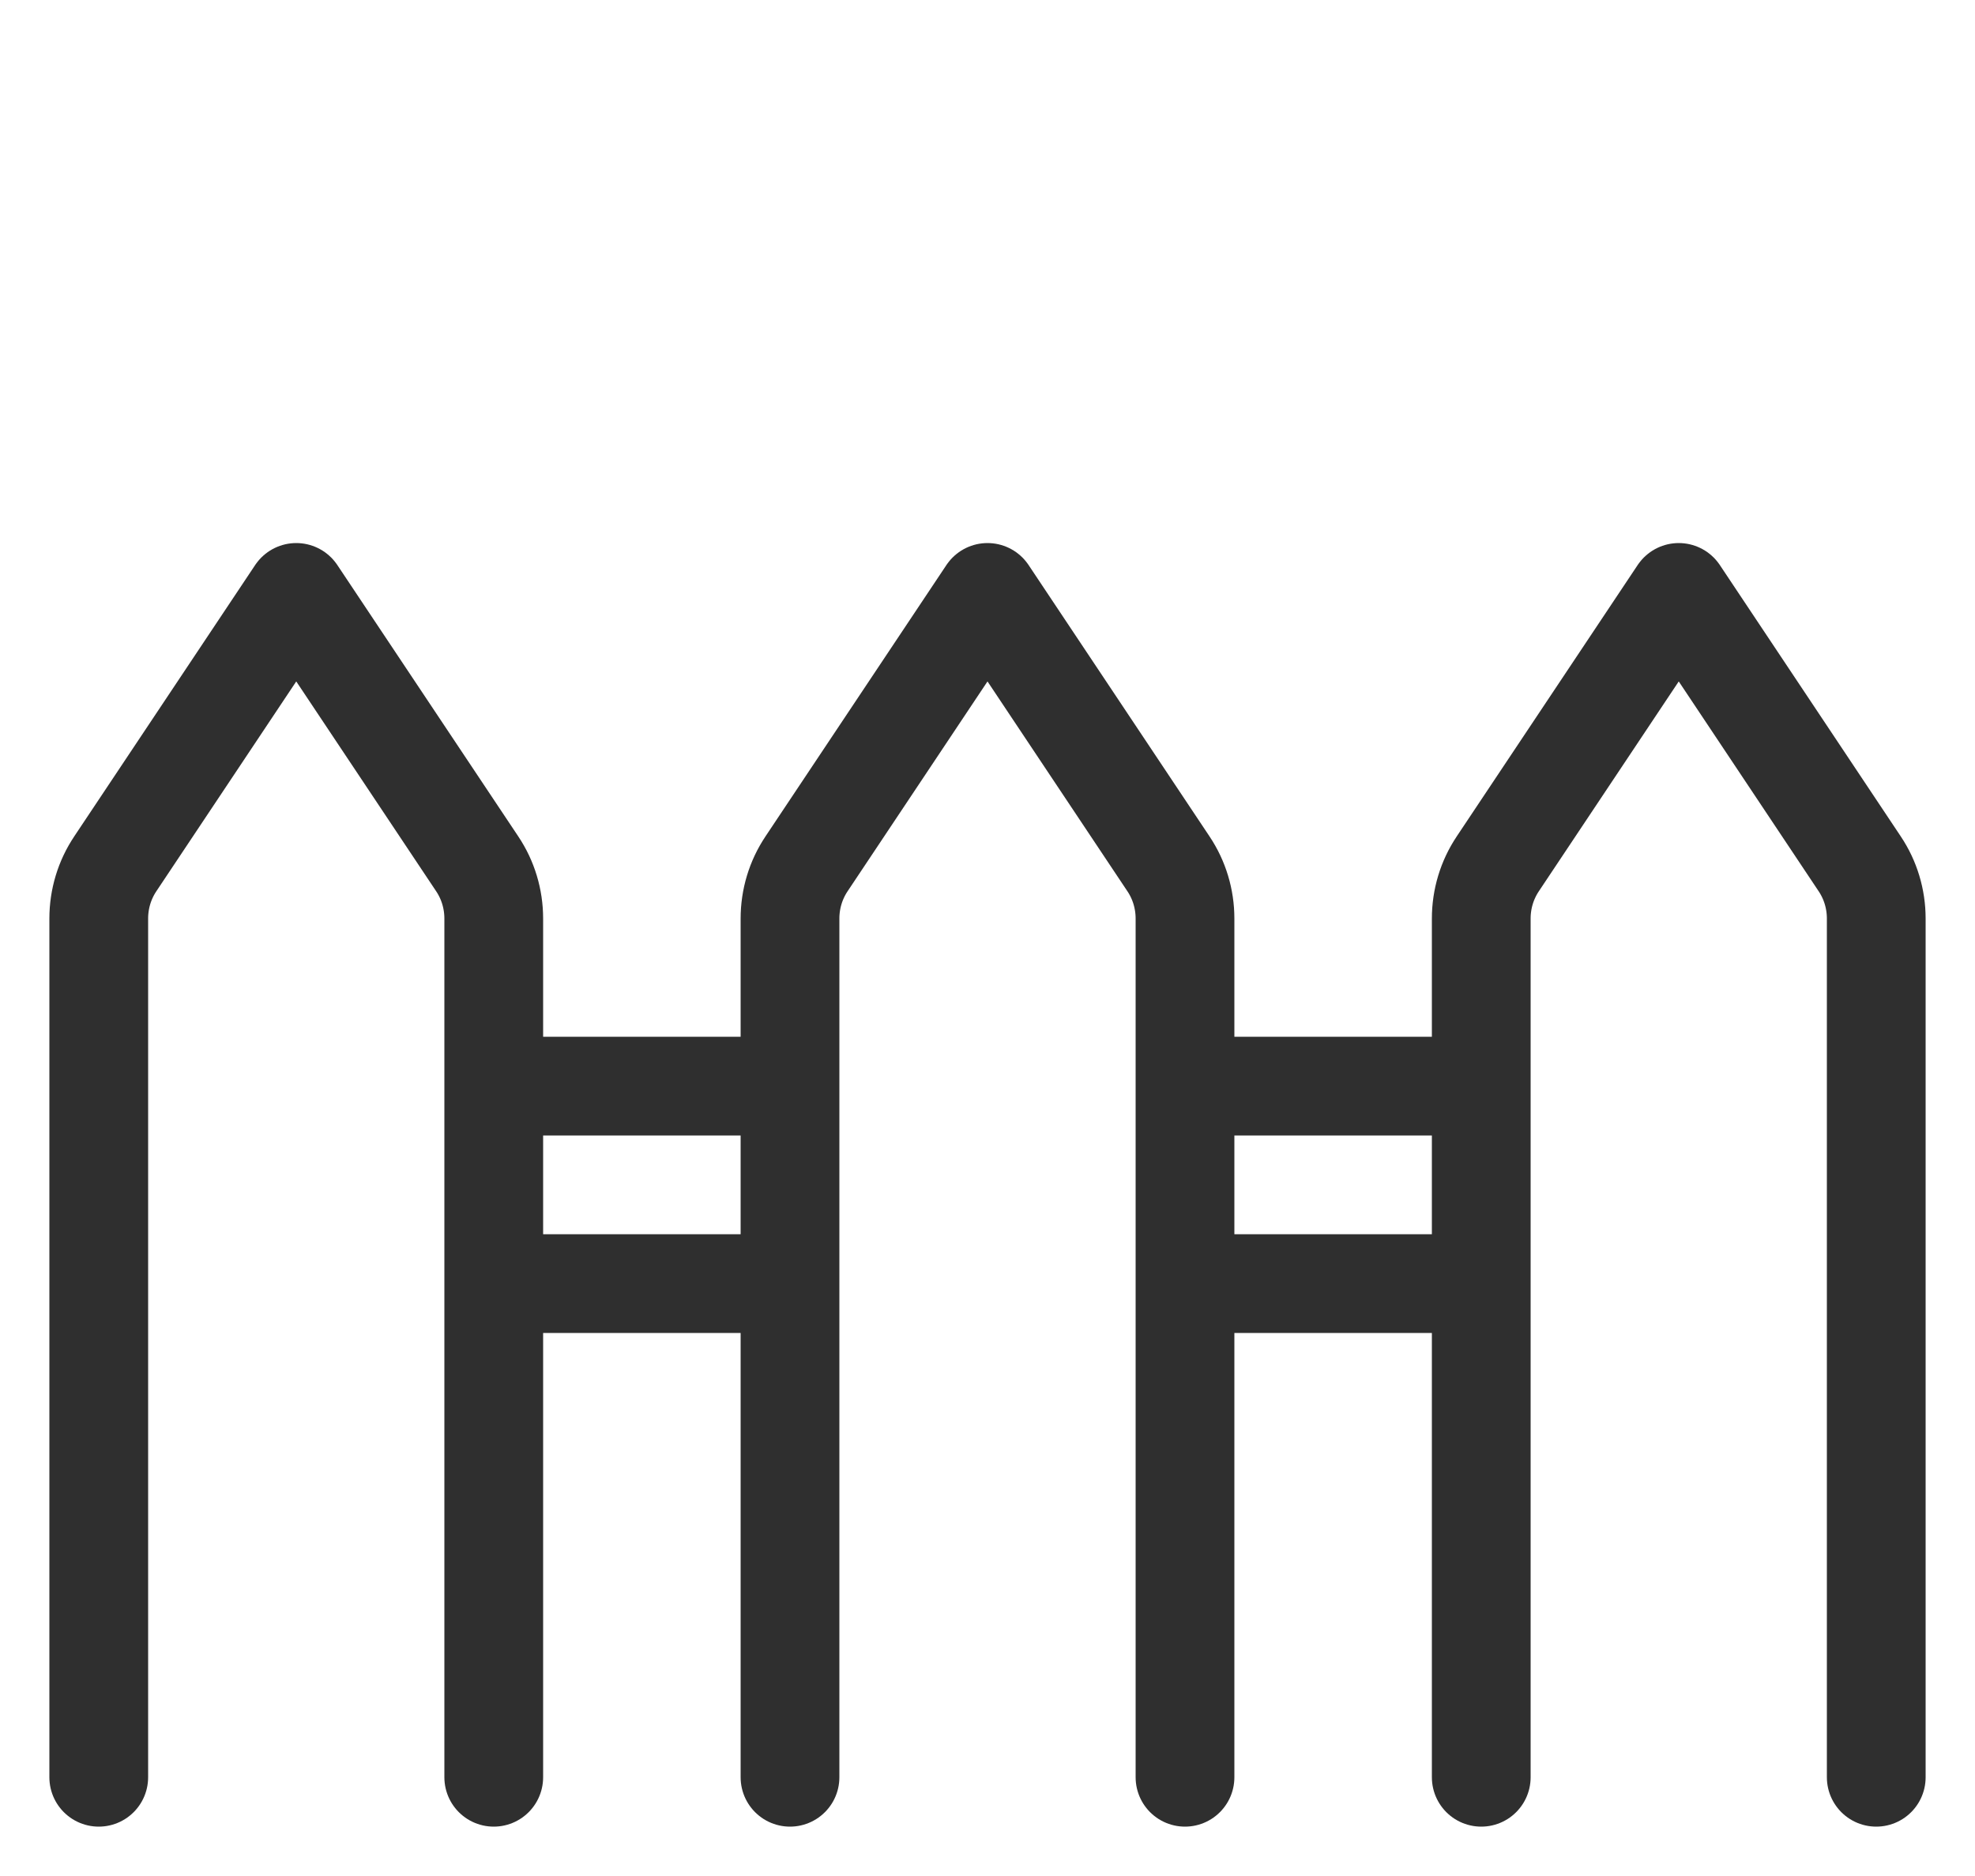 <svg width="20" height="19" viewBox="0 0 20 19" fill="none" xmlns="http://www.w3.org/2000/svg">
<path d="M1 18V9.303C1 9.105 1.058 8.912 1.168 8.748L3 6L4.832 8.748C4.942 8.912 5 9.105 5 9.303V11M5 18V13M5 11V13M5 11H8M8 11V13M8 11V9.303C8 9.105 8.058 8.912 8.168 8.748L10 6L11.832 8.748C11.942 8.912 12 9.105 12 9.303V11M5 13H8M8 13V18M12 18V13M12 11H15M12 11V13M15 11V13M15 11V9.303C15 9.105 15.058 8.912 15.168 8.748L17 6L18.832 8.748C18.942 8.912 19 9.105 19 9.303V18M12 13H15M15 13V18" stroke="#2F2F2F" stroke-linecap="round" stroke-linejoin="round"/>
</svg>

